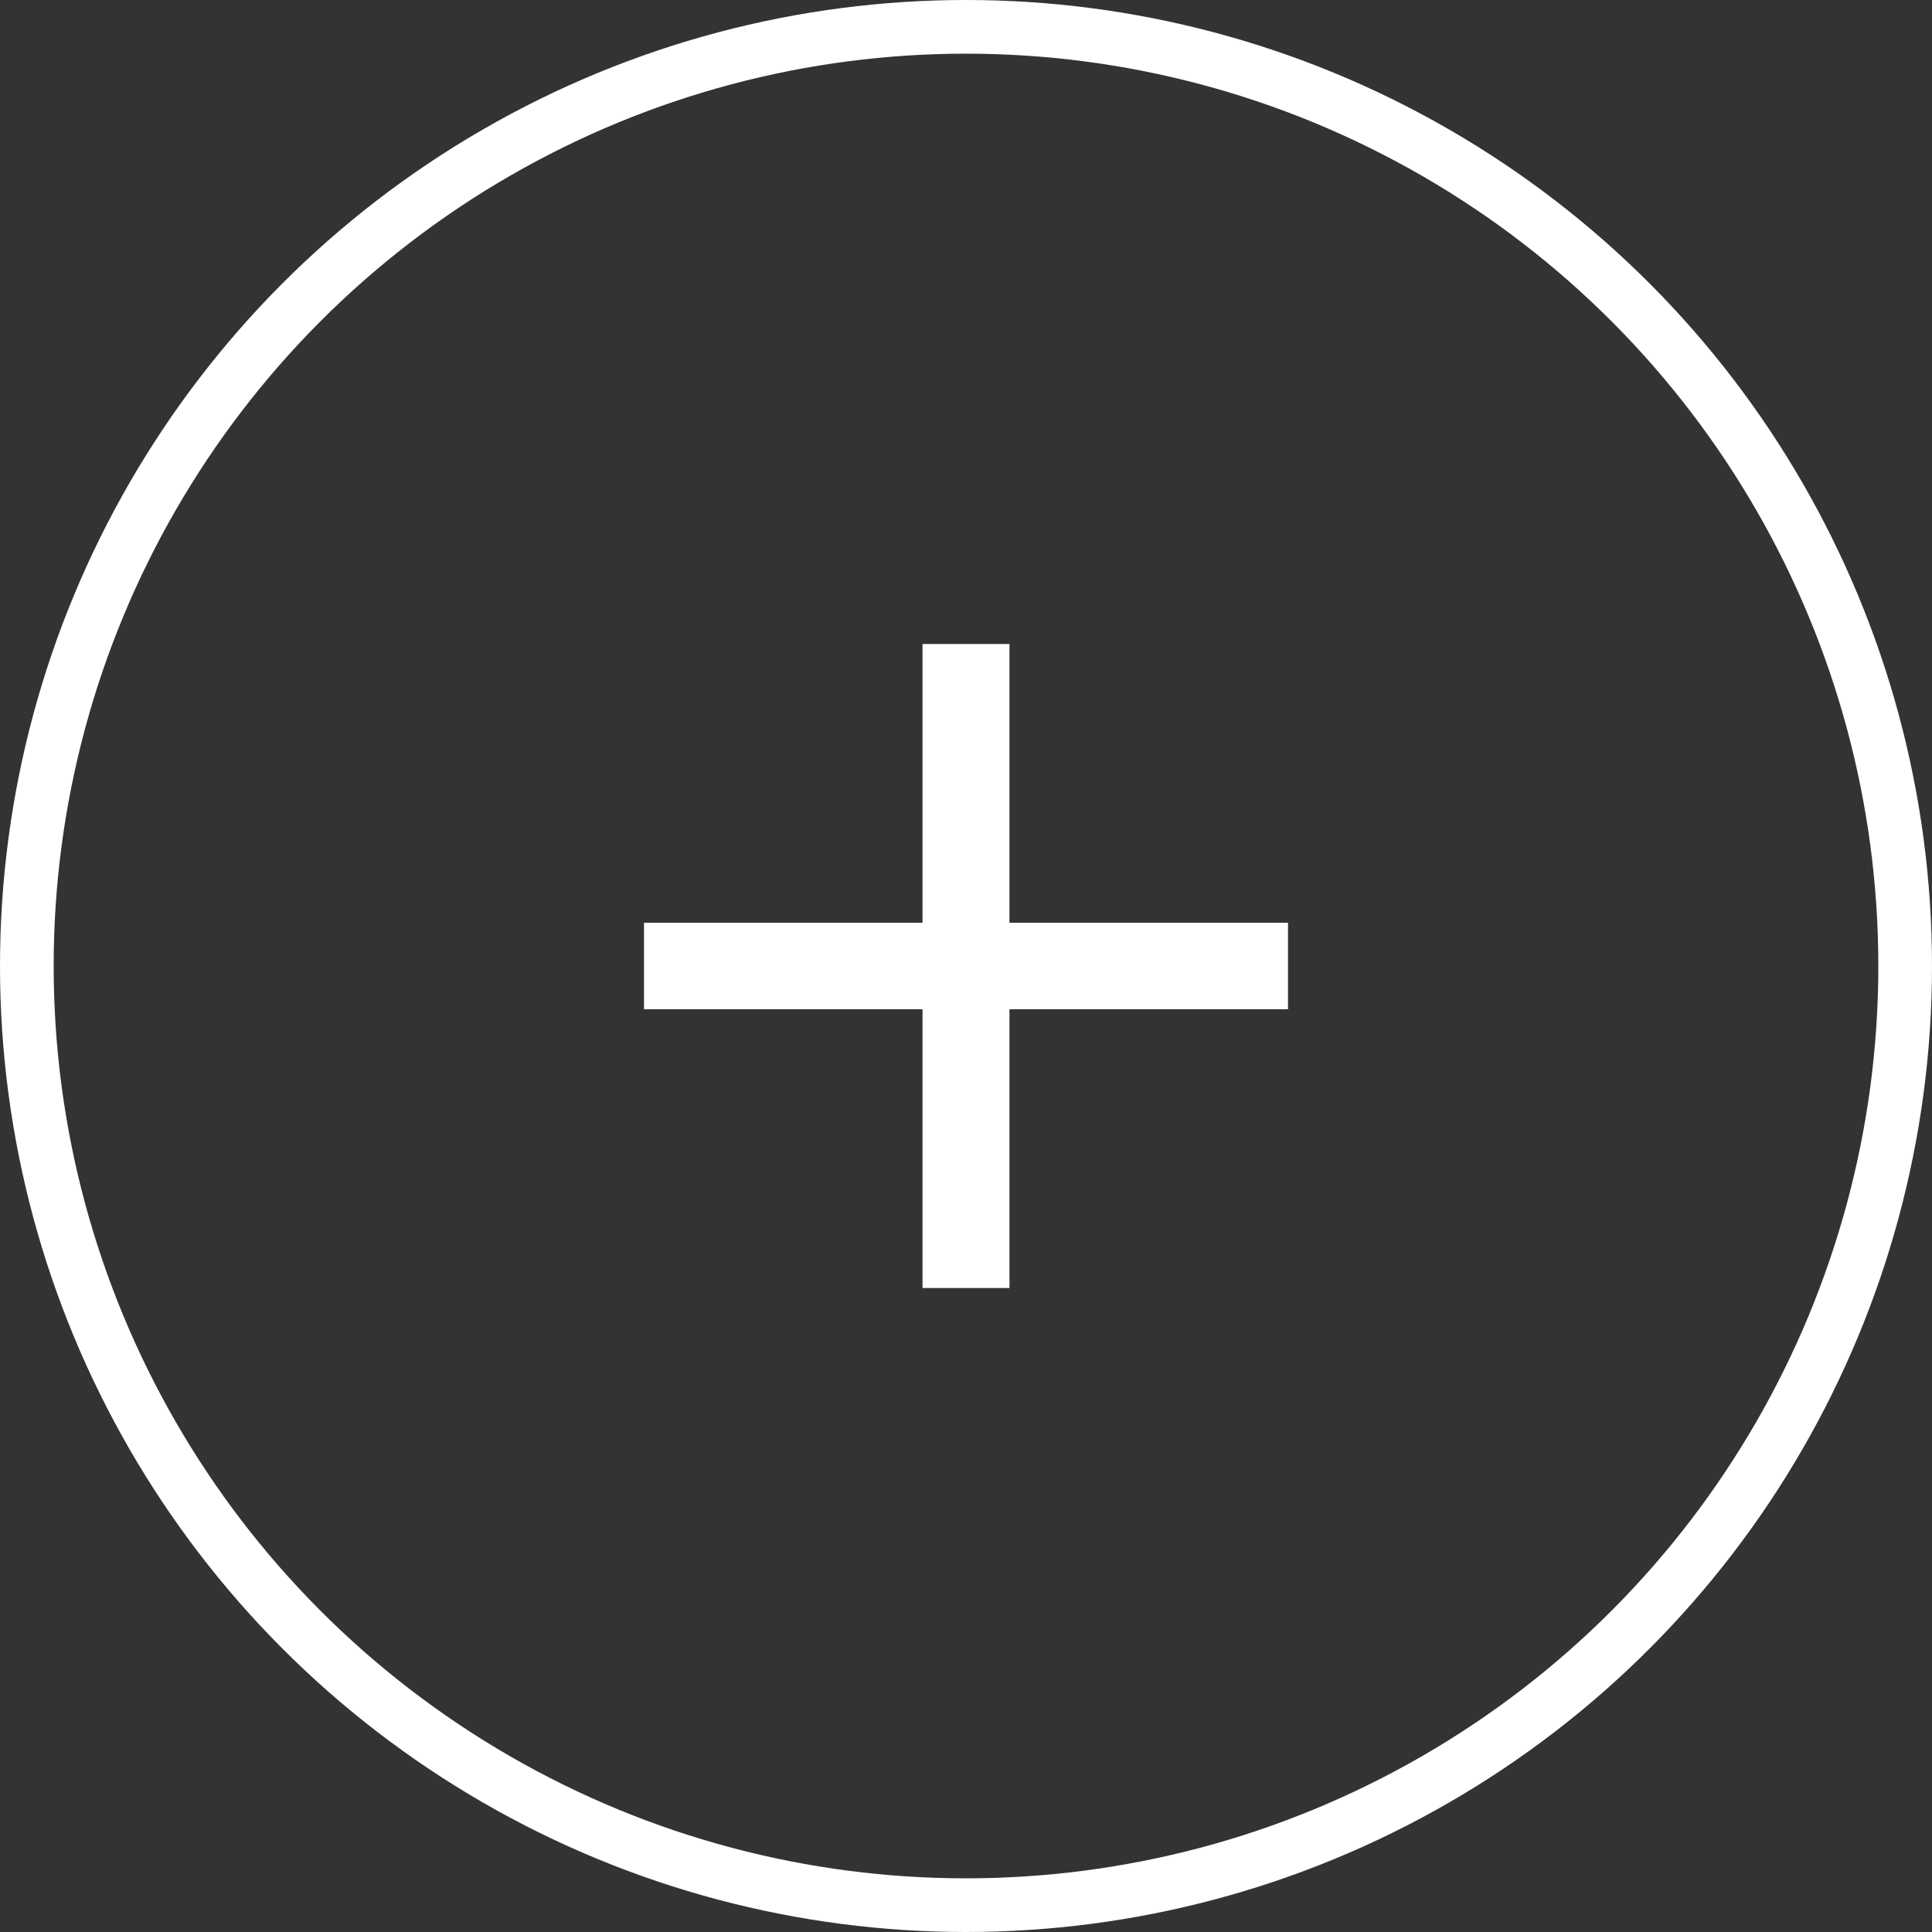 <svg width="36" height="36" viewBox="0 0 36 36" fill="none" xmlns="http://www.w3.org/2000/svg">
<rect x="0" y="0" width="36" height="36" fill="#333333" stroke="none"/>
<circle cx="18" cy="18" r="17.5" stroke="white"/>
<path d="M17.19 24V12H18.81V24H17.19ZM12 18.806V17.194H24V18.806H12Z" fill="white"/>
</svg>
